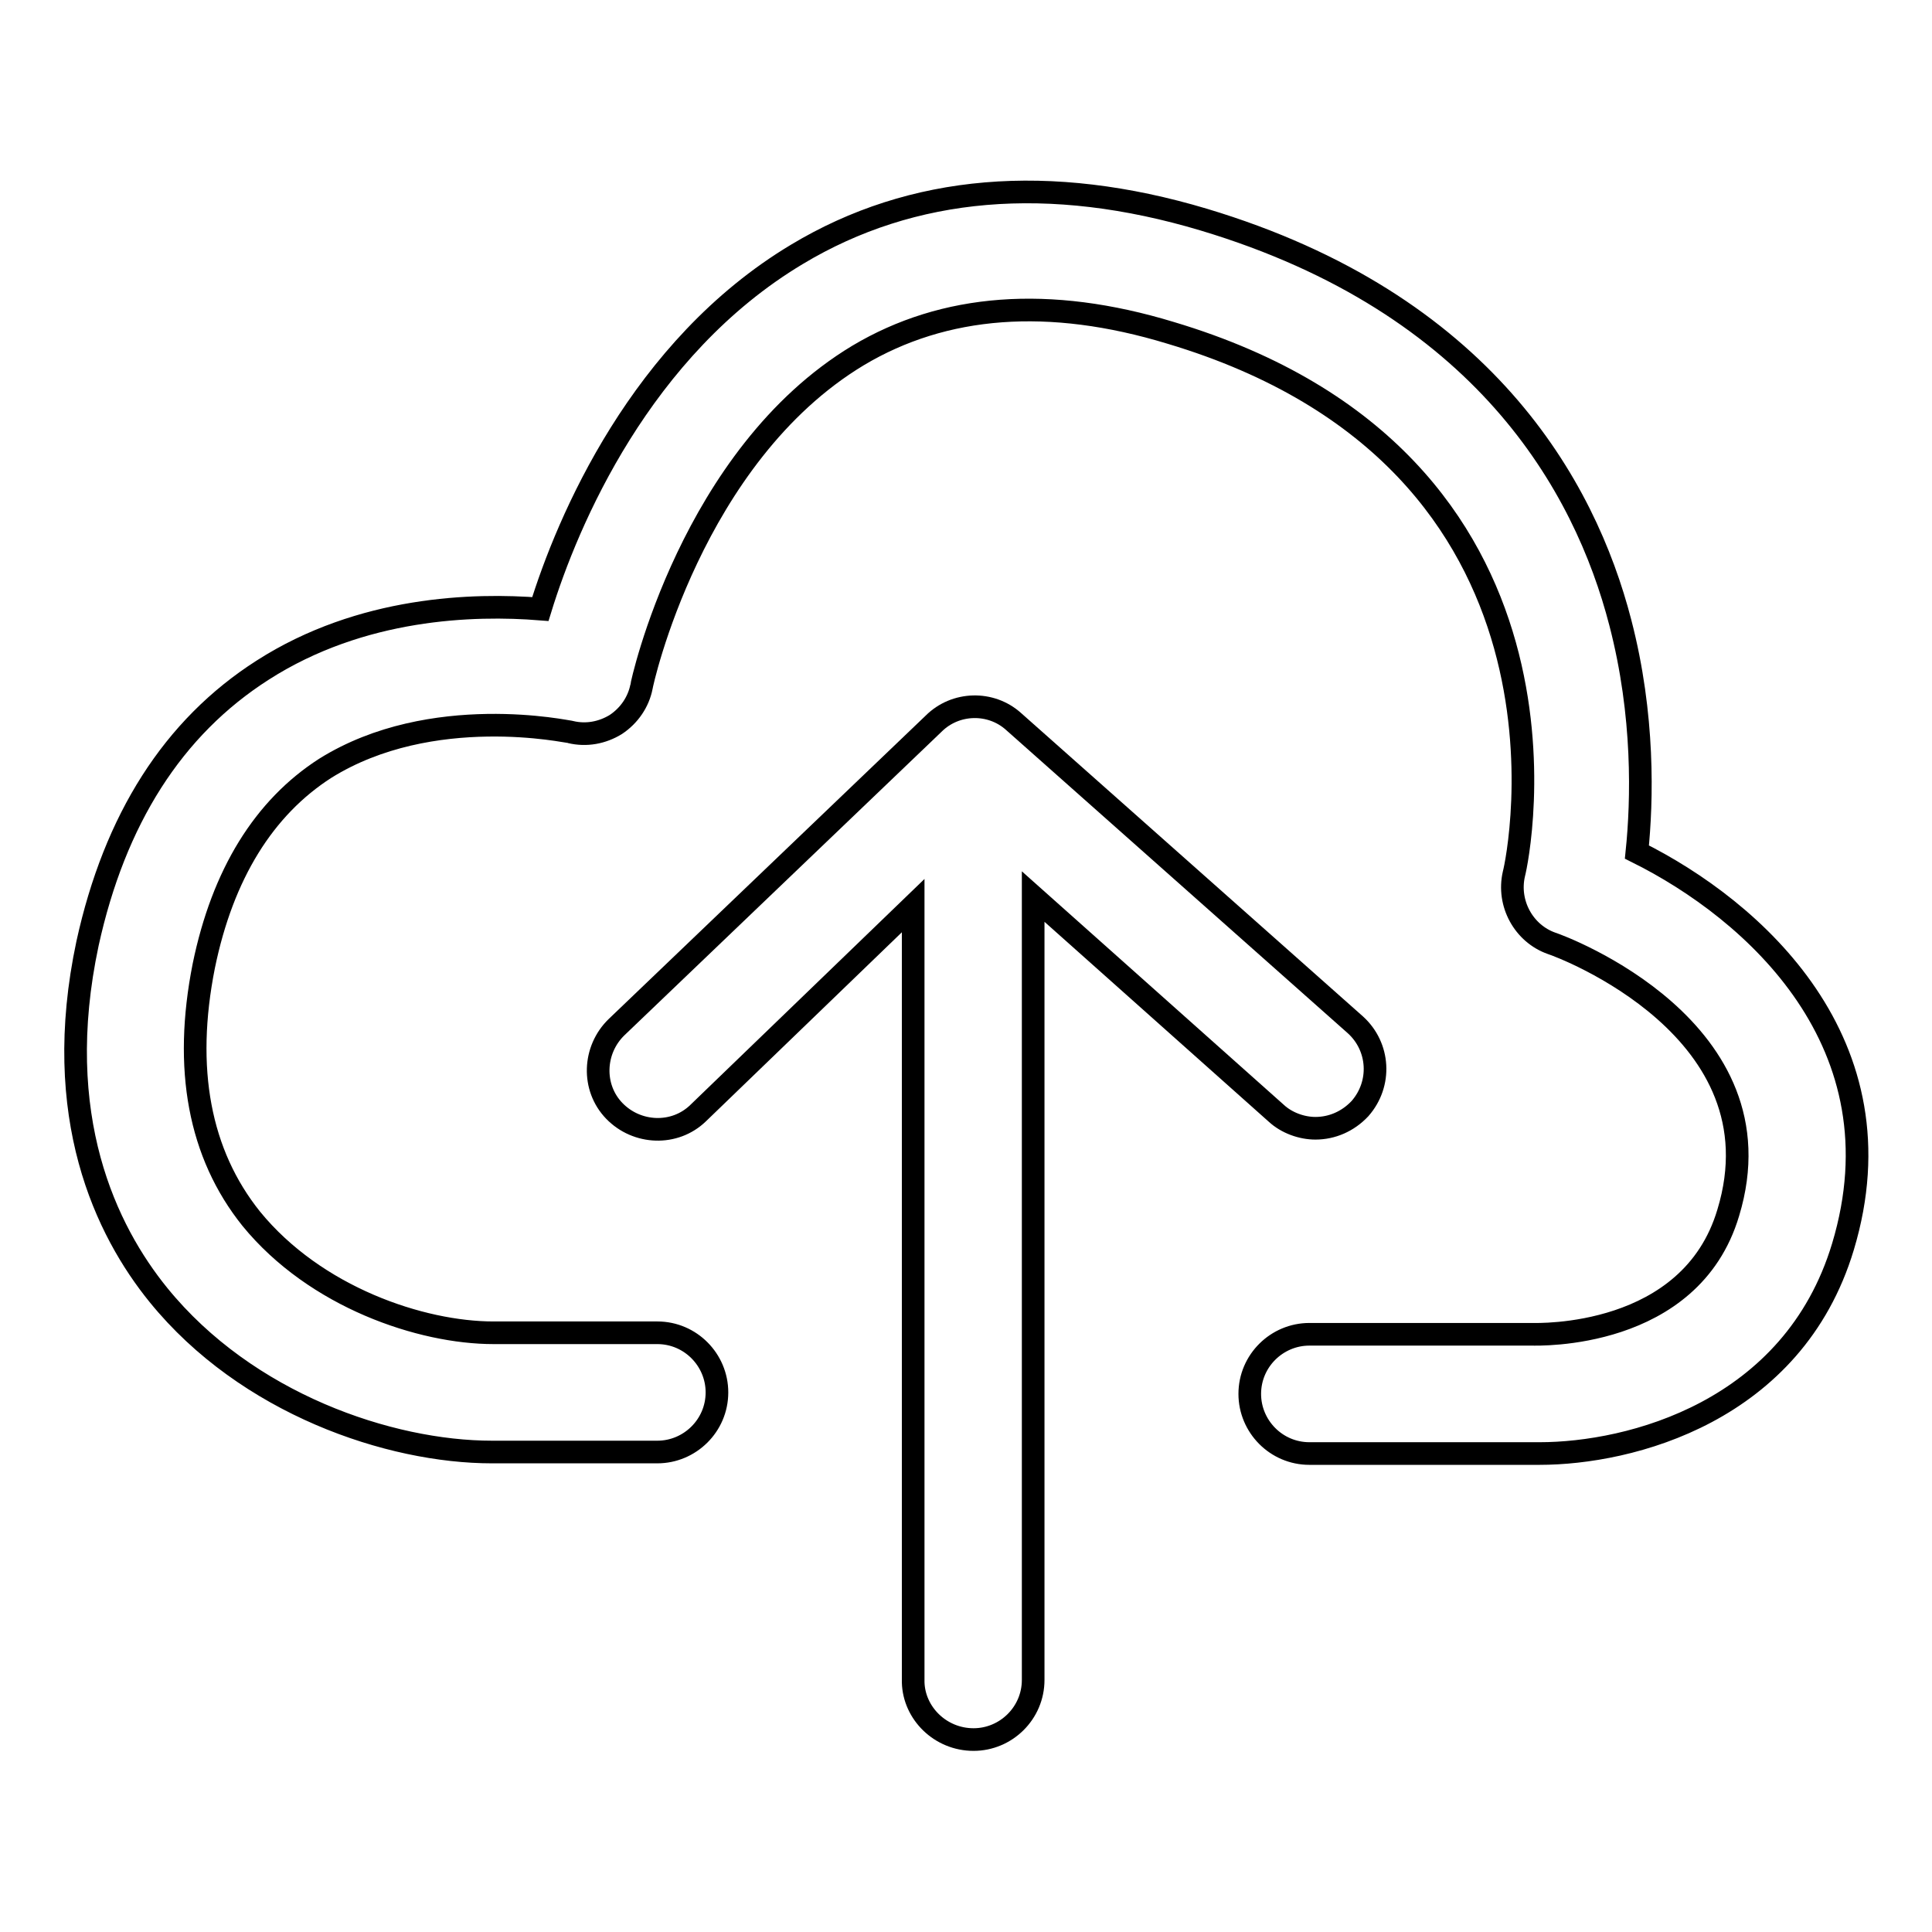 <?xml version="1.0" encoding="utf-8"?>
<!-- Svg Vector Icons : http://www.onlinewebfonts.com/icon -->
<!DOCTYPE svg PUBLIC "-//W3C//DTD SVG 1.1//EN" "http://www.w3.org/Graphics/SVG/1.1/DTD/svg11.dtd">
<svg version="1.1" xmlns="http://www.w3.org/2000/svg" xmlns:xlink="http://www.w3.org/1999/xlink" x="0px" y="0px" viewBox="0 0 256 256" enable-background="new 0 0 256 256" xml:space="preserve">
<g><g><g><g><path stroke-width="3" fill-opacity="0" stroke="#000000"  d="M129,230.5c4.3,0,7.9-3.5,7.9-7.9V118.8l32.2,28.7c1.4,1.3,3.4,2,5.2,2c2.2,0,4.3-0.9,5.9-2.6c2.9-3.3,2.6-8.2-0.6-11.1l-45.3-40.2c-3-2.7-7.7-2.6-10.6,0.3l-42,40.2c-3.1,3-3.3,8-0.3,11.1c3,3.1,8,3.3,11.1,0.3L121,120v102.9C121.1,227,124.6,230.5,129,230.5z"/><path stroke-width="3" fill-opacity="0" stroke="#000000"  d="M216.9,112.9c0.7-6.8,1-18.1-2.2-30.4c-4.7-18.2-18.2-42.3-55.2-53.4c-20.4-6.1-38.6-4.6-53.9,4.6c-20.7,12.4-30.4,35.3-34,47c-8.8-0.7-23.7-0.3-36.8,8.1c-11.9,7.6-19.6,19.8-23.2,36.2c-4.9,23,2.5,38.1,9.4,46.6c11.7,14.4,30.6,20.8,44.2,20.8h21.9c4.3,0,7.9-3.5,7.9-7.9c0-4.3-3.5-7.9-7.9-7.9H65.4c-9.6,0-23.6-4.7-32.1-15.1c-6.9-8.6-9-19.9-6.3-33.5c2.5-12.2,8-21,16.1-26.2c14.1-8.8,32.3-4.8,32.5-4.8c2.1,0.5,4.2,0.1,6-1c1.8-1.2,3-3,3.4-5c0-0.3,6.6-30.6,28.7-43.9c11.4-6.8,25.3-7.9,41.4-3c56.9,17,46.1,69.5,45.5,71.7c-0.9,3.9,1.3,7.9,5,9.2c1.3,0.4,30.8,11.4,23.4,35.7c-5,16.8-25.3,16.1-26,16.1c-0.1,0-0.3,0-0.4,0h-29.1c-4.3,0-7.9,3.5-7.9,7.9c0,4.3,3.5,7.9,7.9,7.9h28.9c0.5,0,1,0,1.6,0c12,0,33.6-5.5,40.2-27.4C252.3,138.3,232.4,120.6,216.9,112.9z"/></g></g><g></g><g></g><g></g><g></g><g></g><g></g><g></g><g></g><g></g><g></g><g></g><g></g><g></g><g></g><g></g></g></g>
</svg>